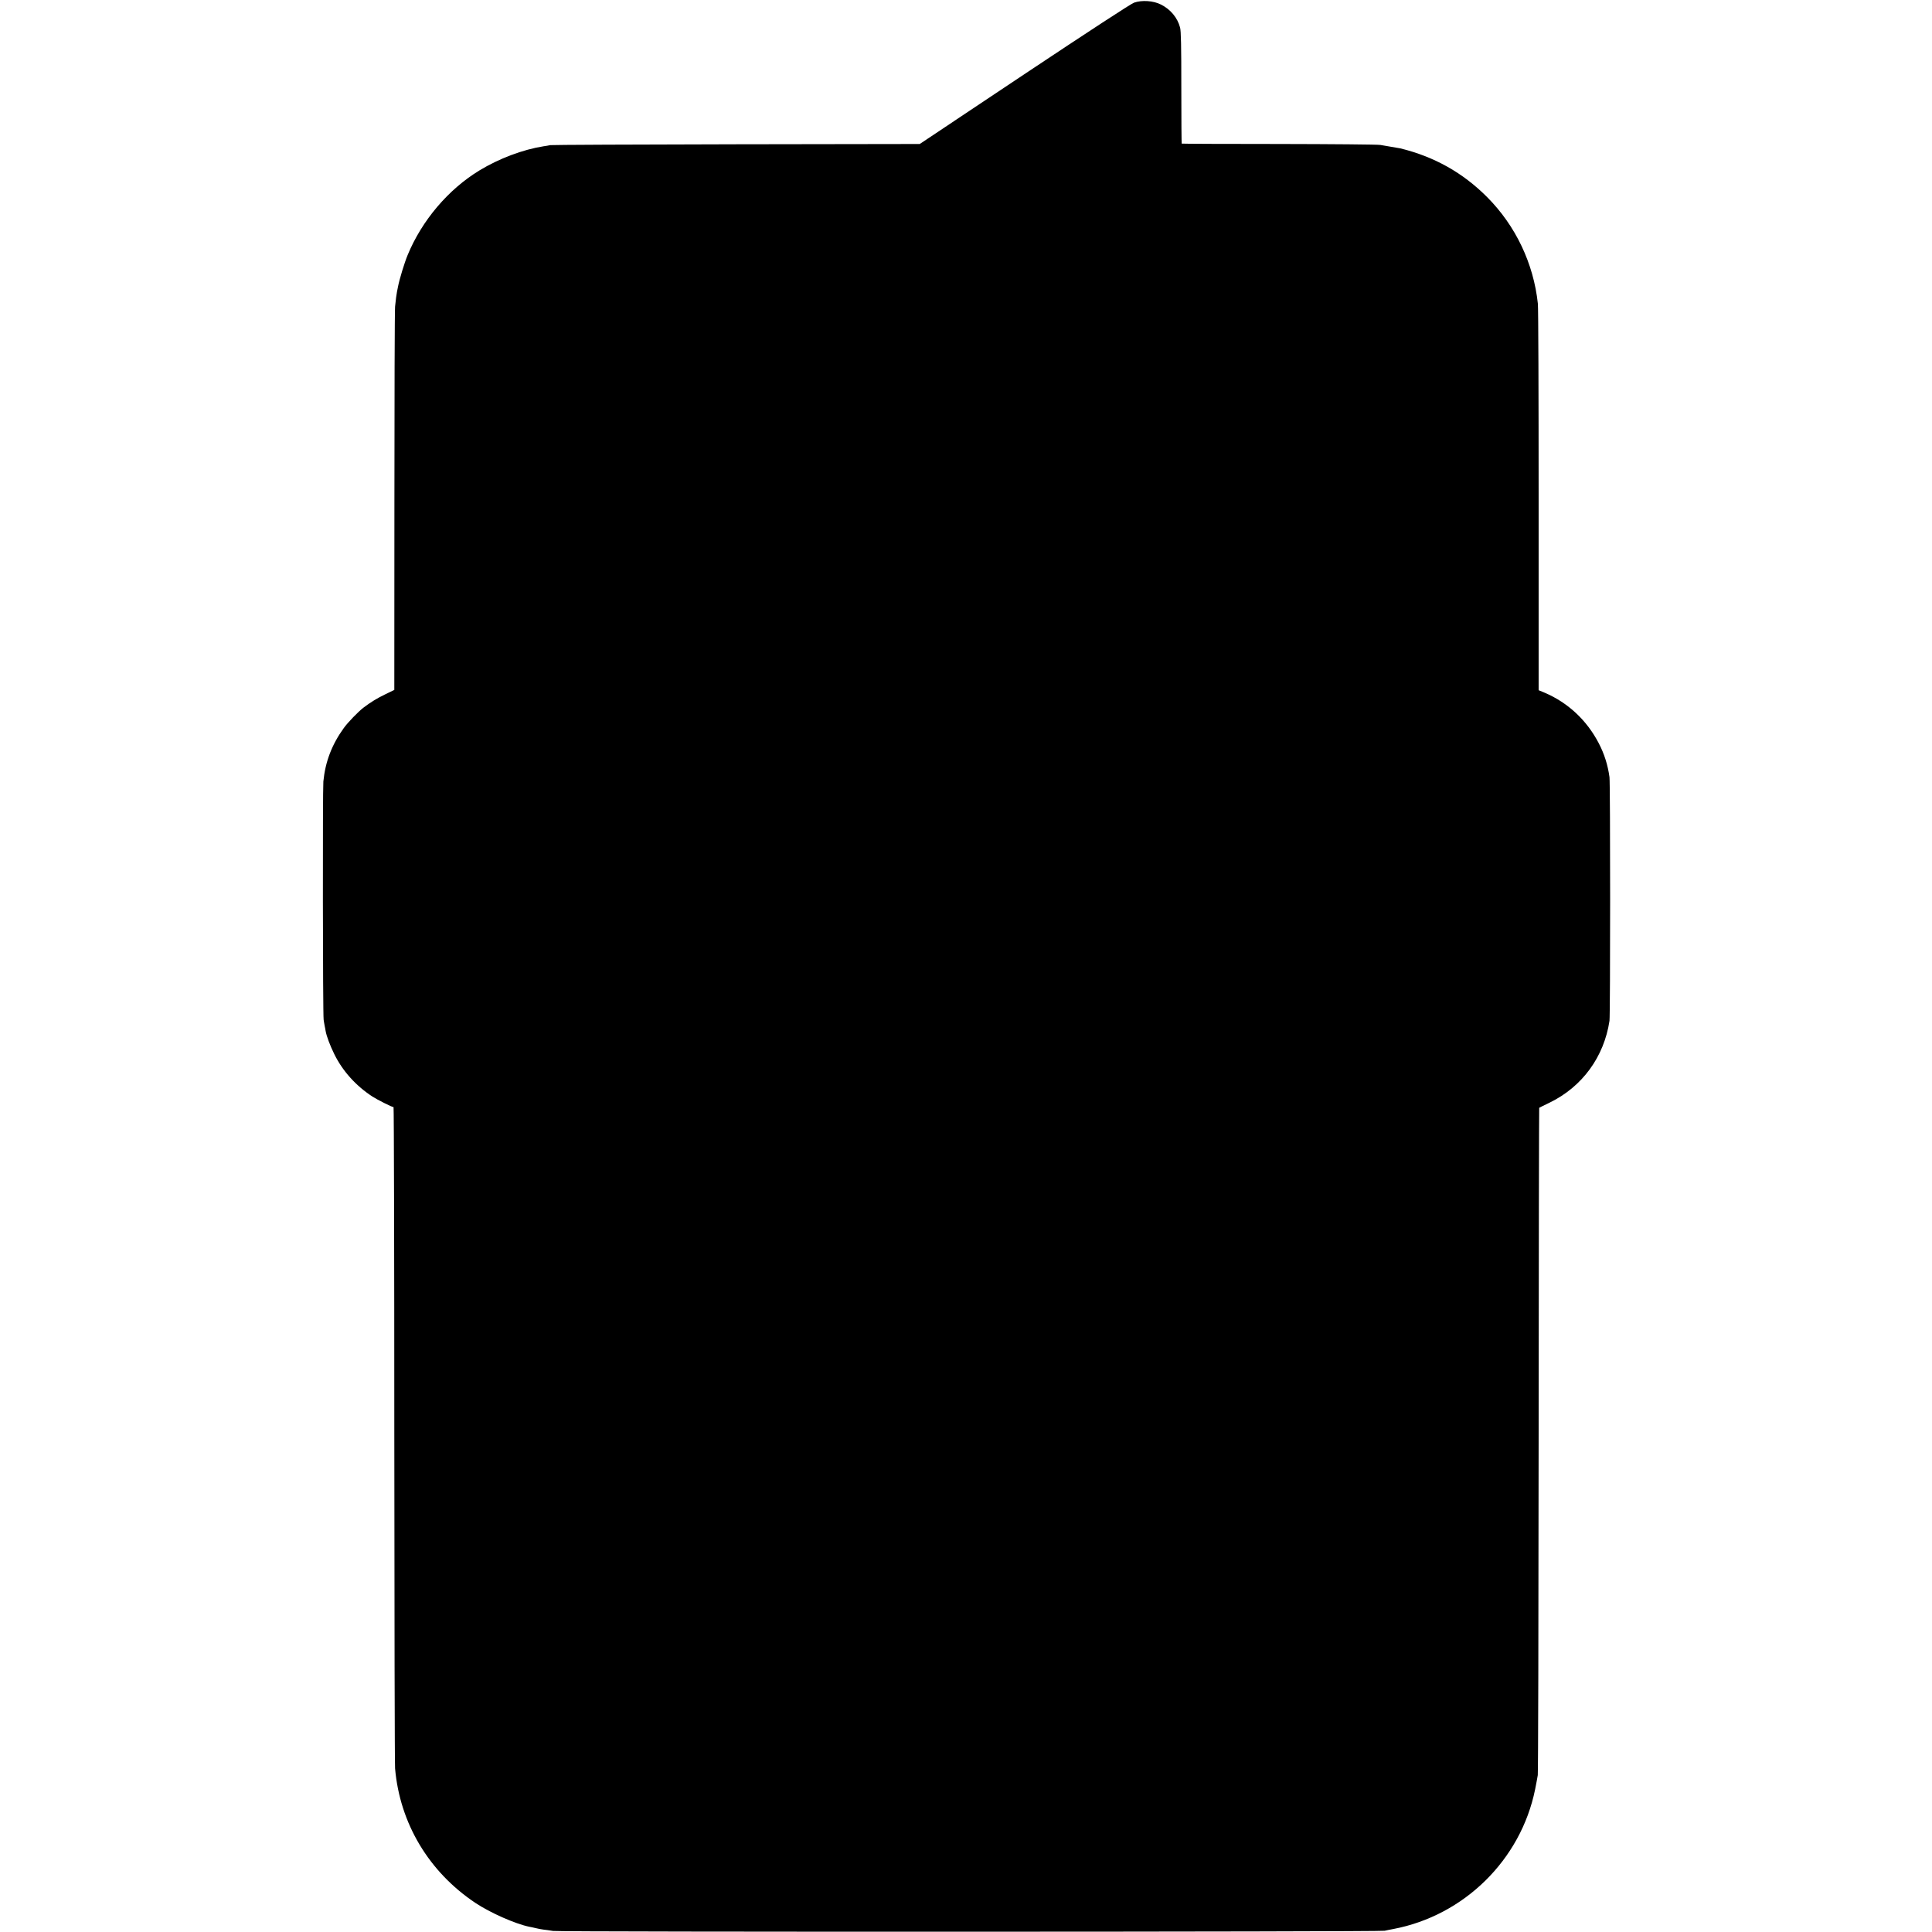 <?xml version="1.0" standalone="no"?>
<!DOCTYPE svg PUBLIC "-//W3C//DTD SVG 20010904//EN"
 "http://www.w3.org/TR/2001/REC-SVG-20010904/DTD/svg10.dtd">
<svg version="1.0" xmlns="http://www.w3.org/2000/svg"
 width="2026pt" height="2026pt" viewBox="0 0 2026 2026"
 preserveAspectRatio="xMidYMid meet">
<g transform="translate(0,2026) scale(0.1,-0.1)"
fill="#000000" stroke="none">
<path d="M11892 20232 c-33 -12 -462 -292 -1150 -750 l-1097 -732 -1925 -3
c-1059 -2 -1936 -6 -1950 -9 -14 -3 -45 -9 -70 -12 -216 -34 -466 -128 -672
-253 -327 -199 -603 -524 -753 -887 -34 -82 -86 -253 -101 -331 -4 -22 -9 -47
-11 -55 -5 -25 -13 -82 -20 -155 -4 -38 -7 -959 -7 -2045 l-1 -1975 -95 -46
c-85 -41 -151 -81 -230 -141 -52 -40 -164 -155 -205 -213 -125 -173 -194 -354
-214 -560 -8 -91 -6 -2447 3 -2500 3 -23 9 -52 11 -65 3 -14 8 -38 10 -53 10
-55 47 -153 91 -242 87 -177 226 -331 399 -444 51 -33 206 -111 222 -111 4 0
8 -1542 8 -3428 1 -1885 4 -3463 8 -3507 50 -575 353 -1083 842 -1410 155
-103 416 -219 565 -250 14 -2 45 -9 70 -15 25 -6 61 -13 80 -15 19 -2 64 -8
100 -14 77 -12 8666 -10 8720 2 19 4 60 13 90 18 744 141 1338 726 1488 1464
11 55 24 123 28 150 4 28 8 1613 9 3523 1 1910 4 3474 6 3475 2 2 51 26 109
54 342 166 571 480 628 858 9 65 9 2483 0 2555 -17 126 -54 244 -113 357 -125
240 -322 424 -565 528 l-65 27 0 1992 c0 1095 -3 2023 -8 2061 -45 423 -234
819 -533 1119 -256 256 -552 422 -909 510 -10 2 -108 19 -210 36 -27 5 -506 9
-1064 10 -558 0 -1016 2 -1019 4 -2 3 -4 266 -4 586 0 443 -3 594 -13 631 -27
103 -100 191 -200 241 -79 41 -201 49 -283 20z"/>
</g>
</svg>
